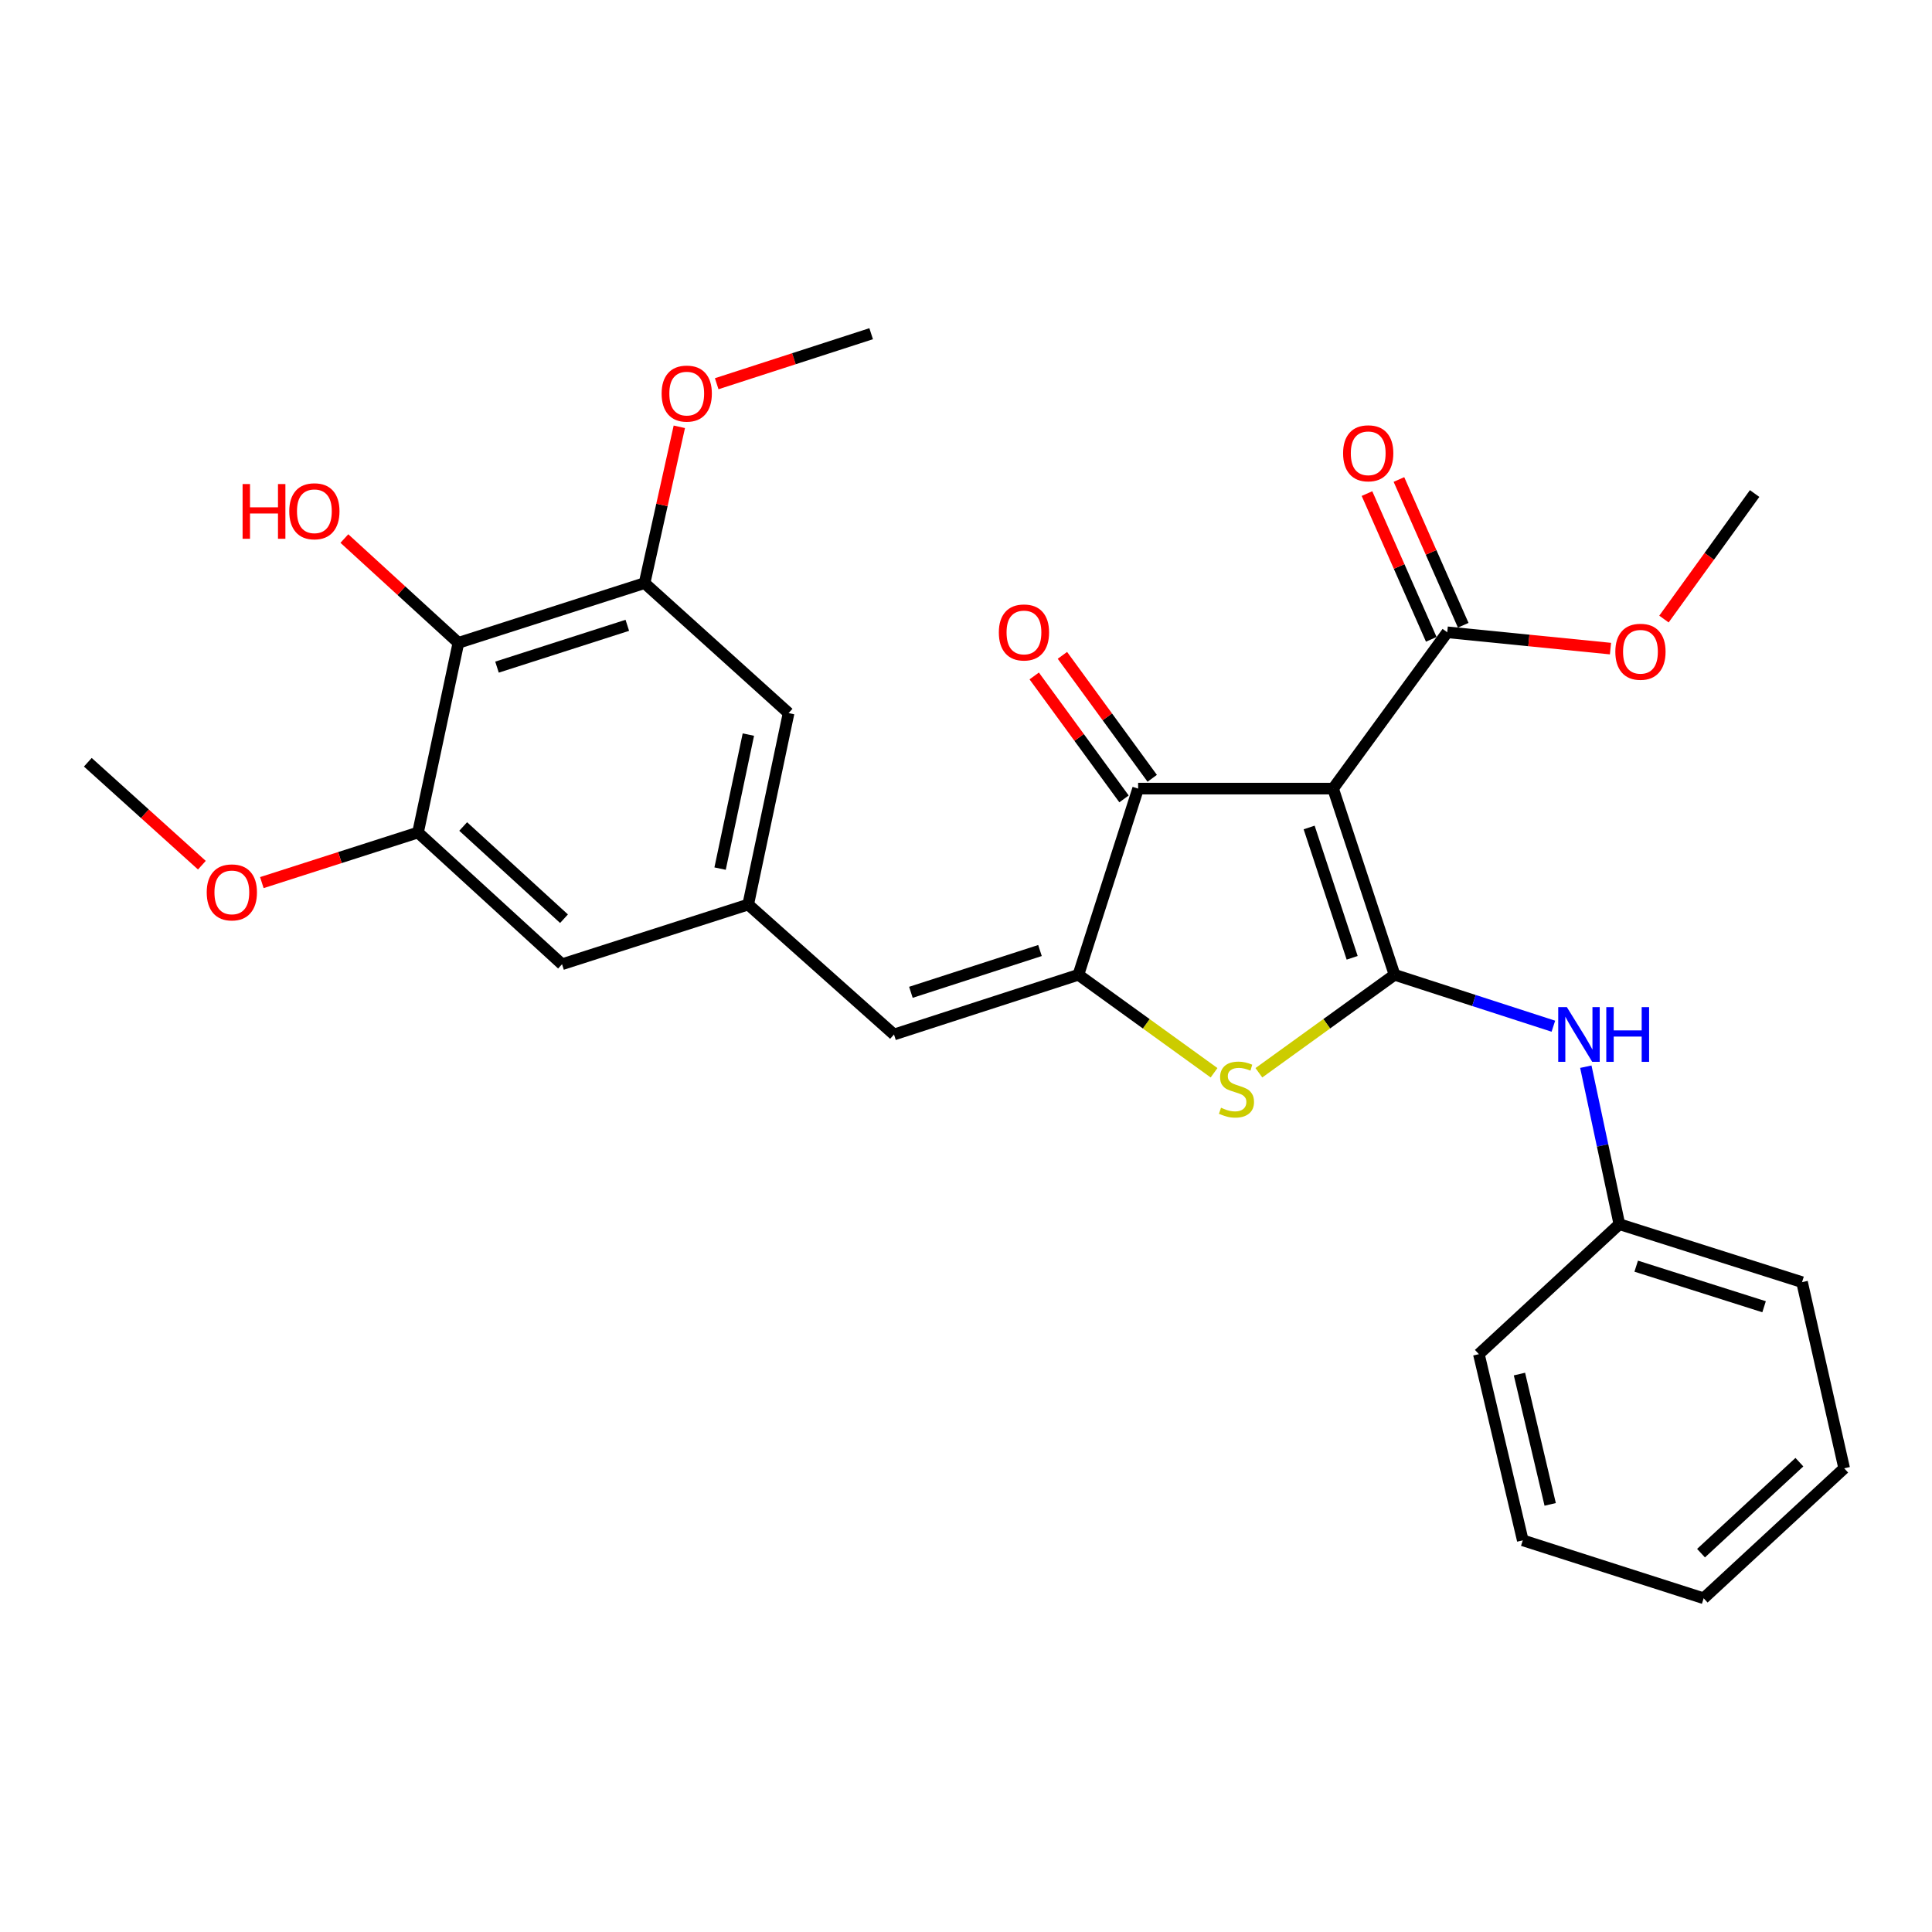 <?xml version='1.0' encoding='iso-8859-1'?>
<svg version='1.1' baseProfile='full'
              xmlns='http://www.w3.org/2000/svg'
                      xmlns:rdkit='http://www.rdkit.org/xml'
                      xmlns:xlink='http://www.w3.org/1999/xlink'
                  xml:space='preserve'
width='1000px' height='1000px' viewBox='0 0 1000 1000'>
<!-- END OF HEADER -->
<rect style='opacity:1.0;fill:#FFFFFF;stroke:none' width='1000' height='1000' x='0' y='0'> </rect>
<path class='bond-0' d='M 589.089,408.179 L 689.999,408.179' style='fill:none;fill-rule:evenodd;stroke:#000000;stroke-width:6px;stroke-linecap:butt;stroke-linejoin:miter;stroke-opacity:1' />
<path class='bond-1' d='M 589.089,408.179 L 558.178,504.549' style='fill:none;fill-rule:evenodd;stroke:#000000;stroke-width:6px;stroke-linecap:butt;stroke-linejoin:miter;stroke-opacity:1' />
<path class='bond-2' d='M 596.388,402.848 L 573.147,371.028' style='fill:none;fill-rule:evenodd;stroke:#000000;stroke-width:6px;stroke-linecap:butt;stroke-linejoin:miter;stroke-opacity:1' />
<path class='bond-2' d='M 573.147,371.028 L 549.907,339.208' style='fill:none;fill-rule:evenodd;stroke:#FF0000;stroke-width:6px;stroke-linecap:butt;stroke-linejoin:miter;stroke-opacity:1' />
<path class='bond-2' d='M 581.79,413.51 L 558.55,381.69' style='fill:none;fill-rule:evenodd;stroke:#000000;stroke-width:6px;stroke-linecap:butt;stroke-linejoin:miter;stroke-opacity:1' />
<path class='bond-2' d='M 558.55,381.69 L 535.309,349.87' style='fill:none;fill-rule:evenodd;stroke:#FF0000;stroke-width:6px;stroke-linecap:butt;stroke-linejoin:miter;stroke-opacity:1' />
<path class='bond-3' d='M 689.999,408.179 L 721.814,504.549' style='fill:none;fill-rule:evenodd;stroke:#000000;stroke-width:6px;stroke-linecap:butt;stroke-linejoin:miter;stroke-opacity:1' />
<path class='bond-3' d='M 677.606,428.302 L 699.876,495.761' style='fill:none;fill-rule:evenodd;stroke:#000000;stroke-width:6px;stroke-linecap:butt;stroke-linejoin:miter;stroke-opacity:1' />
<path class='bond-4' d='M 689.999,408.179 L 749.091,327.275' style='fill:none;fill-rule:evenodd;stroke:#000000;stroke-width:6px;stroke-linecap:butt;stroke-linejoin:miter;stroke-opacity:1' />
<path class='bond-5' d='M 721.814,504.549 L 686.707,529.905' style='fill:none;fill-rule:evenodd;stroke:#000000;stroke-width:6px;stroke-linecap:butt;stroke-linejoin:miter;stroke-opacity:1' />
<path class='bond-5' d='M 686.707,529.905 L 651.599,555.261' style='fill:none;fill-rule:evenodd;stroke:#CCCC00;stroke-width:6px;stroke-linecap:butt;stroke-linejoin:miter;stroke-opacity:1' />
<path class='bond-6' d='M 721.814,504.549 L 762.919,517.856' style='fill:none;fill-rule:evenodd;stroke:#000000;stroke-width:6px;stroke-linecap:butt;stroke-linejoin:miter;stroke-opacity:1' />
<path class='bond-6' d='M 762.919,517.856 L 804.023,531.162' style='fill:none;fill-rule:evenodd;stroke:#0000FF;stroke-width:6px;stroke-linecap:butt;stroke-linejoin:miter;stroke-opacity:1' />
<path class='bond-7' d='M 628.393,555.261 L 593.285,529.905' style='fill:none;fill-rule:evenodd;stroke:#CCCC00;stroke-width:6px;stroke-linecap:butt;stroke-linejoin:miter;stroke-opacity:1' />
<path class='bond-7' d='M 593.285,529.905 L 558.178,504.549' style='fill:none;fill-rule:evenodd;stroke:#000000;stroke-width:6px;stroke-linecap:butt;stroke-linejoin:miter;stroke-opacity:1' />
<path class='bond-8' d='M 558.178,504.549 L 462.731,535.451' style='fill:none;fill-rule:evenodd;stroke:#000000;stroke-width:6px;stroke-linecap:butt;stroke-linejoin:miter;stroke-opacity:1' />
<path class='bond-8' d='M 538.293,491.987 L 471.48,513.618' style='fill:none;fill-rule:evenodd;stroke:#000000;stroke-width:6px;stroke-linecap:butt;stroke-linejoin:miter;stroke-opacity:1' />
<path class='bond-9' d='M 749.091,327.275 L 791.337,331.496' style='fill:none;fill-rule:evenodd;stroke:#000000;stroke-width:6px;stroke-linecap:butt;stroke-linejoin:miter;stroke-opacity:1' />
<path class='bond-9' d='M 791.337,331.496 L 833.584,335.717' style='fill:none;fill-rule:evenodd;stroke:#FF0000;stroke-width:6px;stroke-linecap:butt;stroke-linejoin:miter;stroke-opacity:1' />
<path class='bond-10' d='M 757.36,323.627 L 740.722,285.906' style='fill:none;fill-rule:evenodd;stroke:#000000;stroke-width:6px;stroke-linecap:butt;stroke-linejoin:miter;stroke-opacity:1' />
<path class='bond-10' d='M 740.722,285.906 L 724.084,248.186' style='fill:none;fill-rule:evenodd;stroke:#FF0000;stroke-width:6px;stroke-linecap:butt;stroke-linejoin:miter;stroke-opacity:1' />
<path class='bond-10' d='M 740.821,330.922 L 724.183,293.202' style='fill:none;fill-rule:evenodd;stroke:#000000;stroke-width:6px;stroke-linecap:butt;stroke-linejoin:miter;stroke-opacity:1' />
<path class='bond-10' d='M 724.183,293.202 L 707.545,255.481' style='fill:none;fill-rule:evenodd;stroke:#FF0000;stroke-width:6px;stroke-linecap:butt;stroke-linejoin:miter;stroke-opacity:1' />
<path class='bond-11' d='M 333.632,301.816 L 237.271,332.728' style='fill:none;fill-rule:evenodd;stroke:#000000;stroke-width:6px;stroke-linecap:butt;stroke-linejoin:miter;stroke-opacity:1' />
<path class='bond-11' d='M 324.699,323.666 L 257.247,345.304' style='fill:none;fill-rule:evenodd;stroke:#000000;stroke-width:6px;stroke-linecap:butt;stroke-linejoin:miter;stroke-opacity:1' />
<path class='bond-12' d='M 333.632,301.816 L 408.179,369.093' style='fill:none;fill-rule:evenodd;stroke:#000000;stroke-width:6px;stroke-linecap:butt;stroke-linejoin:miter;stroke-opacity:1' />
<path class='bond-13' d='M 333.632,301.816 L 342.623,261.364' style='fill:none;fill-rule:evenodd;stroke:#000000;stroke-width:6px;stroke-linecap:butt;stroke-linejoin:miter;stroke-opacity:1' />
<path class='bond-13' d='M 342.623,261.364 L 351.615,220.912' style='fill:none;fill-rule:evenodd;stroke:#FF0000;stroke-width:6px;stroke-linecap:butt;stroke-linejoin:miter;stroke-opacity:1' />
<path class='bond-14' d='M 820.821,552.121 L 829.5,592.88' style='fill:none;fill-rule:evenodd;stroke:#0000FF;stroke-width:6px;stroke-linecap:butt;stroke-linejoin:miter;stroke-opacity:1' />
<path class='bond-14' d='M 829.5,592.88 L 838.18,633.639' style='fill:none;fill-rule:evenodd;stroke:#000000;stroke-width:6px;stroke-linecap:butt;stroke-linejoin:miter;stroke-opacity:1' />
<path class='bond-15' d='M 462.731,535.451 L 387.27,468.185' style='fill:none;fill-rule:evenodd;stroke:#000000;stroke-width:6px;stroke-linecap:butt;stroke-linejoin:miter;stroke-opacity:1' />
<path class='bond-16' d='M 237.271,332.728 L 216.362,430.906' style='fill:none;fill-rule:evenodd;stroke:#000000;stroke-width:6px;stroke-linecap:butt;stroke-linejoin:miter;stroke-opacity:1' />
<path class='bond-17' d='M 237.271,332.728 L 207.76,305.737' style='fill:none;fill-rule:evenodd;stroke:#000000;stroke-width:6px;stroke-linecap:butt;stroke-linejoin:miter;stroke-opacity:1' />
<path class='bond-17' d='M 207.76,305.737 L 178.249,278.747' style='fill:none;fill-rule:evenodd;stroke:#FF0000;stroke-width:6px;stroke-linecap:butt;stroke-linejoin:miter;stroke-opacity:1' />
<path class='bond-18' d='M 216.362,430.906 L 290.91,499.086' style='fill:none;fill-rule:evenodd;stroke:#000000;stroke-width:6px;stroke-linecap:butt;stroke-linejoin:miter;stroke-opacity:1' />
<path class='bond-18' d='M 239.744,427.794 L 291.928,475.52' style='fill:none;fill-rule:evenodd;stroke:#000000;stroke-width:6px;stroke-linecap:butt;stroke-linejoin:miter;stroke-opacity:1' />
<path class='bond-19' d='M 216.362,430.906 L 175.947,443.871' style='fill:none;fill-rule:evenodd;stroke:#000000;stroke-width:6px;stroke-linecap:butt;stroke-linejoin:miter;stroke-opacity:1' />
<path class='bond-19' d='M 175.947,443.871 L 135.532,456.836' style='fill:none;fill-rule:evenodd;stroke:#FF0000;stroke-width:6px;stroke-linecap:butt;stroke-linejoin:miter;stroke-opacity:1' />
<path class='bond-20' d='M 838.18,633.639 L 932.733,663.637' style='fill:none;fill-rule:evenodd;stroke:#000000;stroke-width:6px;stroke-linecap:butt;stroke-linejoin:miter;stroke-opacity:1' />
<path class='bond-20' d='M 846.896,655.369 L 913.083,676.368' style='fill:none;fill-rule:evenodd;stroke:#000000;stroke-width:6px;stroke-linecap:butt;stroke-linejoin:miter;stroke-opacity:1' />
<path class='bond-21' d='M 838.18,633.639 L 765.46,700.905' style='fill:none;fill-rule:evenodd;stroke:#000000;stroke-width:6px;stroke-linecap:butt;stroke-linejoin:miter;stroke-opacity:1' />
<path class='bond-22' d='M 932.733,663.637 L 954.545,759.997' style='fill:none;fill-rule:evenodd;stroke:#000000;stroke-width:6px;stroke-linecap:butt;stroke-linejoin:miter;stroke-opacity:1' />
<path class='bond-23' d='M 861.261,320.424 L 884.725,287.936' style='fill:none;fill-rule:evenodd;stroke:#FF0000;stroke-width:6px;stroke-linecap:butt;stroke-linejoin:miter;stroke-opacity:1' />
<path class='bond-23' d='M 884.725,287.936 L 908.188,255.449' style='fill:none;fill-rule:evenodd;stroke:#000000;stroke-width:6px;stroke-linecap:butt;stroke-linejoin:miter;stroke-opacity:1' />
<path class='bond-24' d='M 765.46,700.905 L 788.187,797.276' style='fill:none;fill-rule:evenodd;stroke:#000000;stroke-width:6px;stroke-linecap:butt;stroke-linejoin:miter;stroke-opacity:1' />
<path class='bond-24' d='M 786.464,711.212 L 802.372,778.671' style='fill:none;fill-rule:evenodd;stroke:#000000;stroke-width:6px;stroke-linecap:butt;stroke-linejoin:miter;stroke-opacity:1' />
<path class='bond-25' d='M 788.187,797.276 L 881.816,827.274' style='fill:none;fill-rule:evenodd;stroke:#000000;stroke-width:6px;stroke-linecap:butt;stroke-linejoin:miter;stroke-opacity:1' />
<path class='bond-26' d='M 954.545,759.997 L 881.816,827.274' style='fill:none;fill-rule:evenodd;stroke:#000000;stroke-width:6px;stroke-linecap:butt;stroke-linejoin:miter;stroke-opacity:1' />
<path class='bond-26' d='M 931.361,756.818 L 880.45,803.912' style='fill:none;fill-rule:evenodd;stroke:#000000;stroke-width:6px;stroke-linecap:butt;stroke-linejoin:miter;stroke-opacity:1' />
<path class='bond-27' d='M 290.91,499.086 L 387.27,468.185' style='fill:none;fill-rule:evenodd;stroke:#000000;stroke-width:6px;stroke-linecap:butt;stroke-linejoin:miter;stroke-opacity:1' />
<path class='bond-28' d='M 387.27,468.185 L 408.179,369.093' style='fill:none;fill-rule:evenodd;stroke:#000000;stroke-width:6px;stroke-linecap:butt;stroke-linejoin:miter;stroke-opacity:1' />
<path class='bond-28' d='M 372.719,449.589 L 387.355,380.224' style='fill:none;fill-rule:evenodd;stroke:#000000;stroke-width:6px;stroke-linecap:butt;stroke-linejoin:miter;stroke-opacity:1' />
<path class='bond-29' d='M 104.492,447.82 L 74.973,421.18' style='fill:none;fill-rule:evenodd;stroke:#FF0000;stroke-width:6px;stroke-linecap:butt;stroke-linejoin:miter;stroke-opacity:1' />
<path class='bond-29' d='M 74.973,421.18 L 45.455,394.541' style='fill:none;fill-rule:evenodd;stroke:#000000;stroke-width:6px;stroke-linecap:butt;stroke-linejoin:miter;stroke-opacity:1' />
<path class='bond-30' d='M 370.963,198.616 L 410.937,185.671' style='fill:none;fill-rule:evenodd;stroke:#FF0000;stroke-width:6px;stroke-linecap:butt;stroke-linejoin:miter;stroke-opacity:1' />
<path class='bond-30' d='M 410.937,185.671 L 450.911,172.726' style='fill:none;fill-rule:evenodd;stroke:#000000;stroke-width:6px;stroke-linecap:butt;stroke-linejoin:miter;stroke-opacity:1' />
<path  class='atom-3' d='M 631.996 573.361
Q 632.316 573.481, 633.636 574.041
Q 634.956 574.601, 636.396 574.961
Q 637.876 575.281, 639.316 575.281
Q 641.996 575.281, 643.556 574.001
Q 645.116 572.681, 645.116 570.401
Q 645.116 568.841, 644.316 567.881
Q 643.556 566.921, 642.356 566.401
Q 641.156 565.881, 639.156 565.281
Q 636.636 564.521, 635.116 563.801
Q 633.636 563.081, 632.556 561.561
Q 631.516 560.041, 631.516 557.481
Q 631.516 553.921, 633.916 551.721
Q 636.356 549.521, 641.156 549.521
Q 644.436 549.521, 648.156 551.081
L 647.236 554.161
Q 643.836 552.761, 641.276 552.761
Q 638.516 552.761, 636.996 553.921
Q 635.476 555.041, 635.516 557.001
Q 635.516 558.521, 636.276 559.441
Q 637.076 560.361, 638.196 560.881
Q 639.356 561.401, 641.276 562.001
Q 643.836 562.801, 645.356 563.601
Q 646.876 564.401, 647.956 566.041
Q 649.076 567.641, 649.076 570.401
Q 649.076 574.321, 646.436 576.441
Q 643.836 578.521, 639.476 578.521
Q 636.956 578.521, 635.036 577.961
Q 633.156 577.441, 630.916 576.521
L 631.996 573.361
' fill='#CCCC00'/>
<path  class='atom-5' d='M 516.998 327.355
Q 516.998 320.555, 520.358 316.755
Q 523.718 312.955, 529.998 312.955
Q 536.278 312.955, 539.638 316.755
Q 542.998 320.555, 542.998 327.355
Q 542.998 334.235, 539.598 338.155
Q 536.198 342.035, 529.998 342.035
Q 523.758 342.035, 520.358 338.155
Q 516.998 334.275, 516.998 327.355
M 529.998 338.835
Q 534.318 338.835, 536.638 335.955
Q 538.998 333.035, 538.998 327.355
Q 538.998 321.795, 536.638 318.995
Q 534.318 316.155, 529.998 316.155
Q 525.678 316.155, 523.318 318.955
Q 520.998 321.755, 520.998 327.355
Q 520.998 333.075, 523.318 335.955
Q 525.678 338.835, 529.998 338.835
' fill='#FF0000'/>
<path  class='atom-8' d='M 695.186 234.62
Q 695.186 227.82, 698.546 224.02
Q 701.906 220.22, 708.186 220.22
Q 714.466 220.22, 717.826 224.02
Q 721.186 227.82, 721.186 234.62
Q 721.186 241.5, 717.786 245.42
Q 714.386 249.3, 708.186 249.3
Q 701.946 249.3, 698.546 245.42
Q 695.186 241.54, 695.186 234.62
M 708.186 246.1
Q 712.506 246.1, 714.826 243.22
Q 717.186 240.3, 717.186 234.62
Q 717.186 229.06, 714.826 226.26
Q 712.506 223.42, 708.186 223.42
Q 703.866 223.42, 701.506 226.22
Q 699.186 229.02, 699.186 234.62
Q 699.186 240.34, 701.506 243.22
Q 703.866 246.1, 708.186 246.1
' fill='#FF0000'/>
<path  class='atom-9' d='M 811.011 521.291
L 820.291 536.291
Q 821.211 537.771, 822.691 540.451
Q 824.171 543.131, 824.251 543.291
L 824.251 521.291
L 828.011 521.291
L 828.011 549.611
L 824.131 549.611
L 814.171 533.211
Q 813.011 531.291, 811.771 529.091
Q 810.571 526.891, 810.211 526.211
L 810.211 549.611
L 806.531 549.611
L 806.531 521.291
L 811.011 521.291
' fill='#0000FF'/>
<path  class='atom-9' d='M 831.411 521.291
L 835.251 521.291
L 835.251 533.331
L 849.731 533.331
L 849.731 521.291
L 853.571 521.291
L 853.571 549.611
L 849.731 549.611
L 849.731 536.531
L 835.251 536.531
L 835.251 549.611
L 831.411 549.611
L 831.411 521.291
' fill='#0000FF'/>
<path  class='atom-15' d='M 836.096 337.347
Q 836.096 330.547, 839.456 326.747
Q 842.816 322.947, 849.096 322.947
Q 855.376 322.947, 858.736 326.747
Q 862.096 330.547, 862.096 337.347
Q 862.096 344.227, 858.696 348.147
Q 855.296 352.027, 849.096 352.027
Q 842.856 352.027, 839.456 348.147
Q 836.096 344.267, 836.096 337.347
M 849.096 348.827
Q 853.416 348.827, 855.736 345.947
Q 858.096 343.027, 858.096 337.347
Q 858.096 331.787, 855.736 328.987
Q 853.416 326.147, 849.096 326.147
Q 844.776 326.147, 842.416 328.947
Q 840.096 331.747, 840.096 337.347
Q 840.096 343.067, 842.416 345.947
Q 844.776 348.827, 849.096 348.827
' fill='#FF0000'/>
<path  class='atom-24' d='M 125.564 250.547
L 129.404 250.547
L 129.404 262.587
L 143.884 262.587
L 143.884 250.547
L 147.724 250.547
L 147.724 278.867
L 143.884 278.867
L 143.884 265.787
L 129.404 265.787
L 129.404 278.867
L 125.564 278.867
L 125.564 250.547
' fill='#FF0000'/>
<path  class='atom-24' d='M 149.724 264.627
Q 149.724 257.827, 153.084 254.027
Q 156.444 250.227, 162.724 250.227
Q 169.004 250.227, 172.364 254.027
Q 175.724 257.827, 175.724 264.627
Q 175.724 271.507, 172.324 275.427
Q 168.924 279.307, 162.724 279.307
Q 156.484 279.307, 153.084 275.427
Q 149.724 271.547, 149.724 264.627
M 162.724 276.107
Q 167.044 276.107, 169.364 273.227
Q 171.724 270.307, 171.724 264.627
Q 171.724 259.067, 169.364 256.267
Q 167.044 253.427, 162.724 253.427
Q 158.404 253.427, 156.044 256.227
Q 153.724 259.027, 153.724 264.627
Q 153.724 270.347, 156.044 273.227
Q 158.404 276.107, 162.724 276.107
' fill='#FF0000'/>
<path  class='atom-25' d='M 107.002 461.897
Q 107.002 455.097, 110.362 451.297
Q 113.722 447.497, 120.002 447.497
Q 126.282 447.497, 129.642 451.297
Q 133.002 455.097, 133.002 461.897
Q 133.002 468.777, 129.602 472.697
Q 126.202 476.577, 120.002 476.577
Q 113.762 476.577, 110.362 472.697
Q 107.002 468.817, 107.002 461.897
M 120.002 473.377
Q 124.322 473.377, 126.642 470.497
Q 129.002 467.577, 129.002 461.897
Q 129.002 456.337, 126.642 453.537
Q 124.322 450.697, 120.002 450.697
Q 115.682 450.697, 113.322 453.497
Q 111.002 456.297, 111.002 461.897
Q 111.002 467.617, 113.322 470.497
Q 115.682 473.377, 120.002 473.377
' fill='#FF0000'/>
<path  class='atom-27' d='M 342.455 203.718
Q 342.455 196.918, 345.815 193.118
Q 349.175 189.318, 355.455 189.318
Q 361.735 189.318, 365.095 193.118
Q 368.455 196.918, 368.455 203.718
Q 368.455 210.598, 365.055 214.518
Q 361.655 218.398, 355.455 218.398
Q 349.215 218.398, 345.815 214.518
Q 342.455 210.638, 342.455 203.718
M 355.455 215.198
Q 359.775 215.198, 362.095 212.318
Q 364.455 209.398, 364.455 203.718
Q 364.455 198.158, 362.095 195.358
Q 359.775 192.518, 355.455 192.518
Q 351.135 192.518, 348.775 195.318
Q 346.455 198.118, 346.455 203.718
Q 346.455 209.438, 348.775 212.318
Q 351.135 215.198, 355.455 215.198
' fill='#FF0000'/>
</svg>
